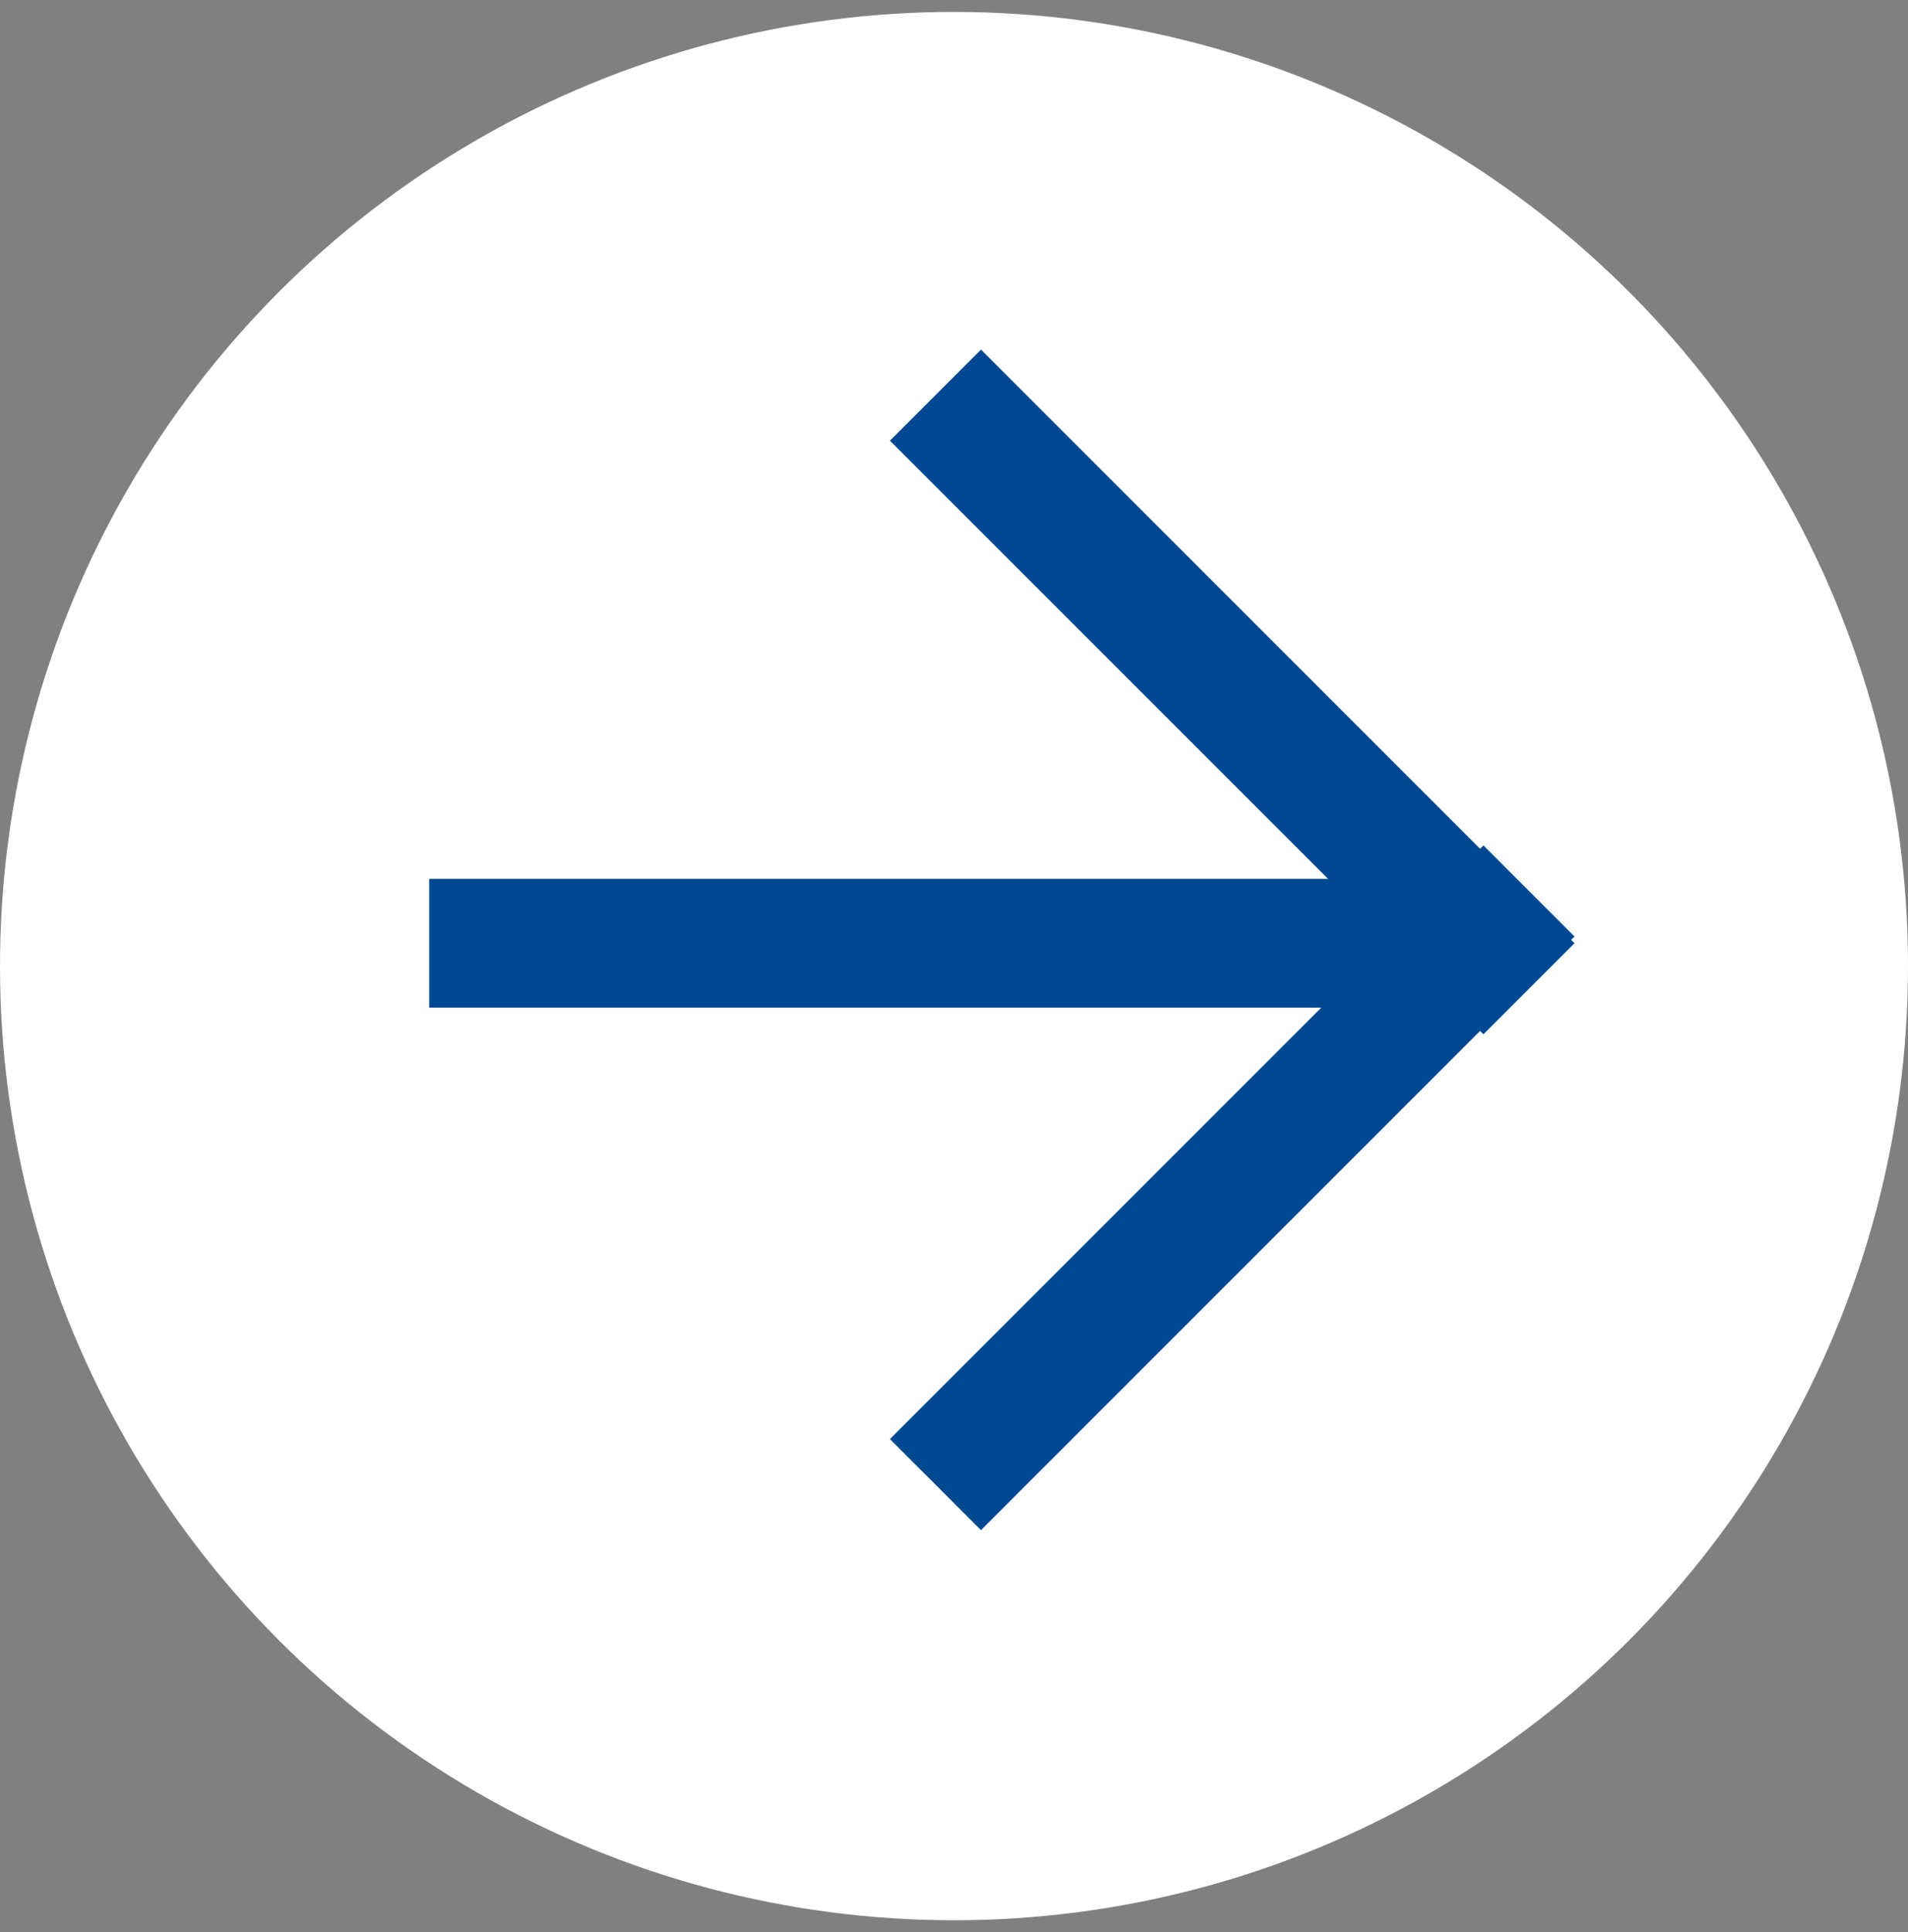 <?xml version="1.0" encoding="UTF-8"?>
<svg width="80px" height="81px" viewBox="0 0 80 81" version="1.1" xmlns="http://www.w3.org/2000/svg" xmlns:xlink="http://www.w3.org/1999/xlink">
    <rect x="0" y="0" width="80" height="81" fill="#808080" stroke="none"/>
    <!-- Generator: Sketch 58 (84663) - https://sketch.com -->
    <title>Group 12</title>
    <desc>Created with Sketch.</desc>
    <g id="Overall" stroke="none" stroke-width="1" fill="none" fill-rule="evenodd">
        <g id="01-Landing_full-Copy-27" transform="translate(-1150, -5972)">
            <g id="Group-13" transform="translate(48, 5864)">
                <g id="Group-12" transform="translate(1102, 108.5)">
                    <circle id="Oval" fill="#FFFFFF" cx="40" cy="40" r="40"></circle>
                    <g id="Group-11" transform="translate(20.696, 16.591)" stroke="#004992" stroke-linecap="square" stroke-width="5.4">
                        <path d="M0,22.451 L35.718,22.451" id="Line-7"></path>
                        <path d="M16.073,11.917 L45.866,11.917" id="Line-7" transform="translate(30.97, 11.917) rotate(45) translate(-30.97, -11.917) "></path>
                        <path d="M16.073,32.702 L45.866,32.702" id="Line-7" transform="translate(30.97, 32.702) scale(1, -1) rotate(45) translate(-30.97, -32.702) "></path>
                    </g>
                </g>
            </g>
        </g>
    </g>
</svg>